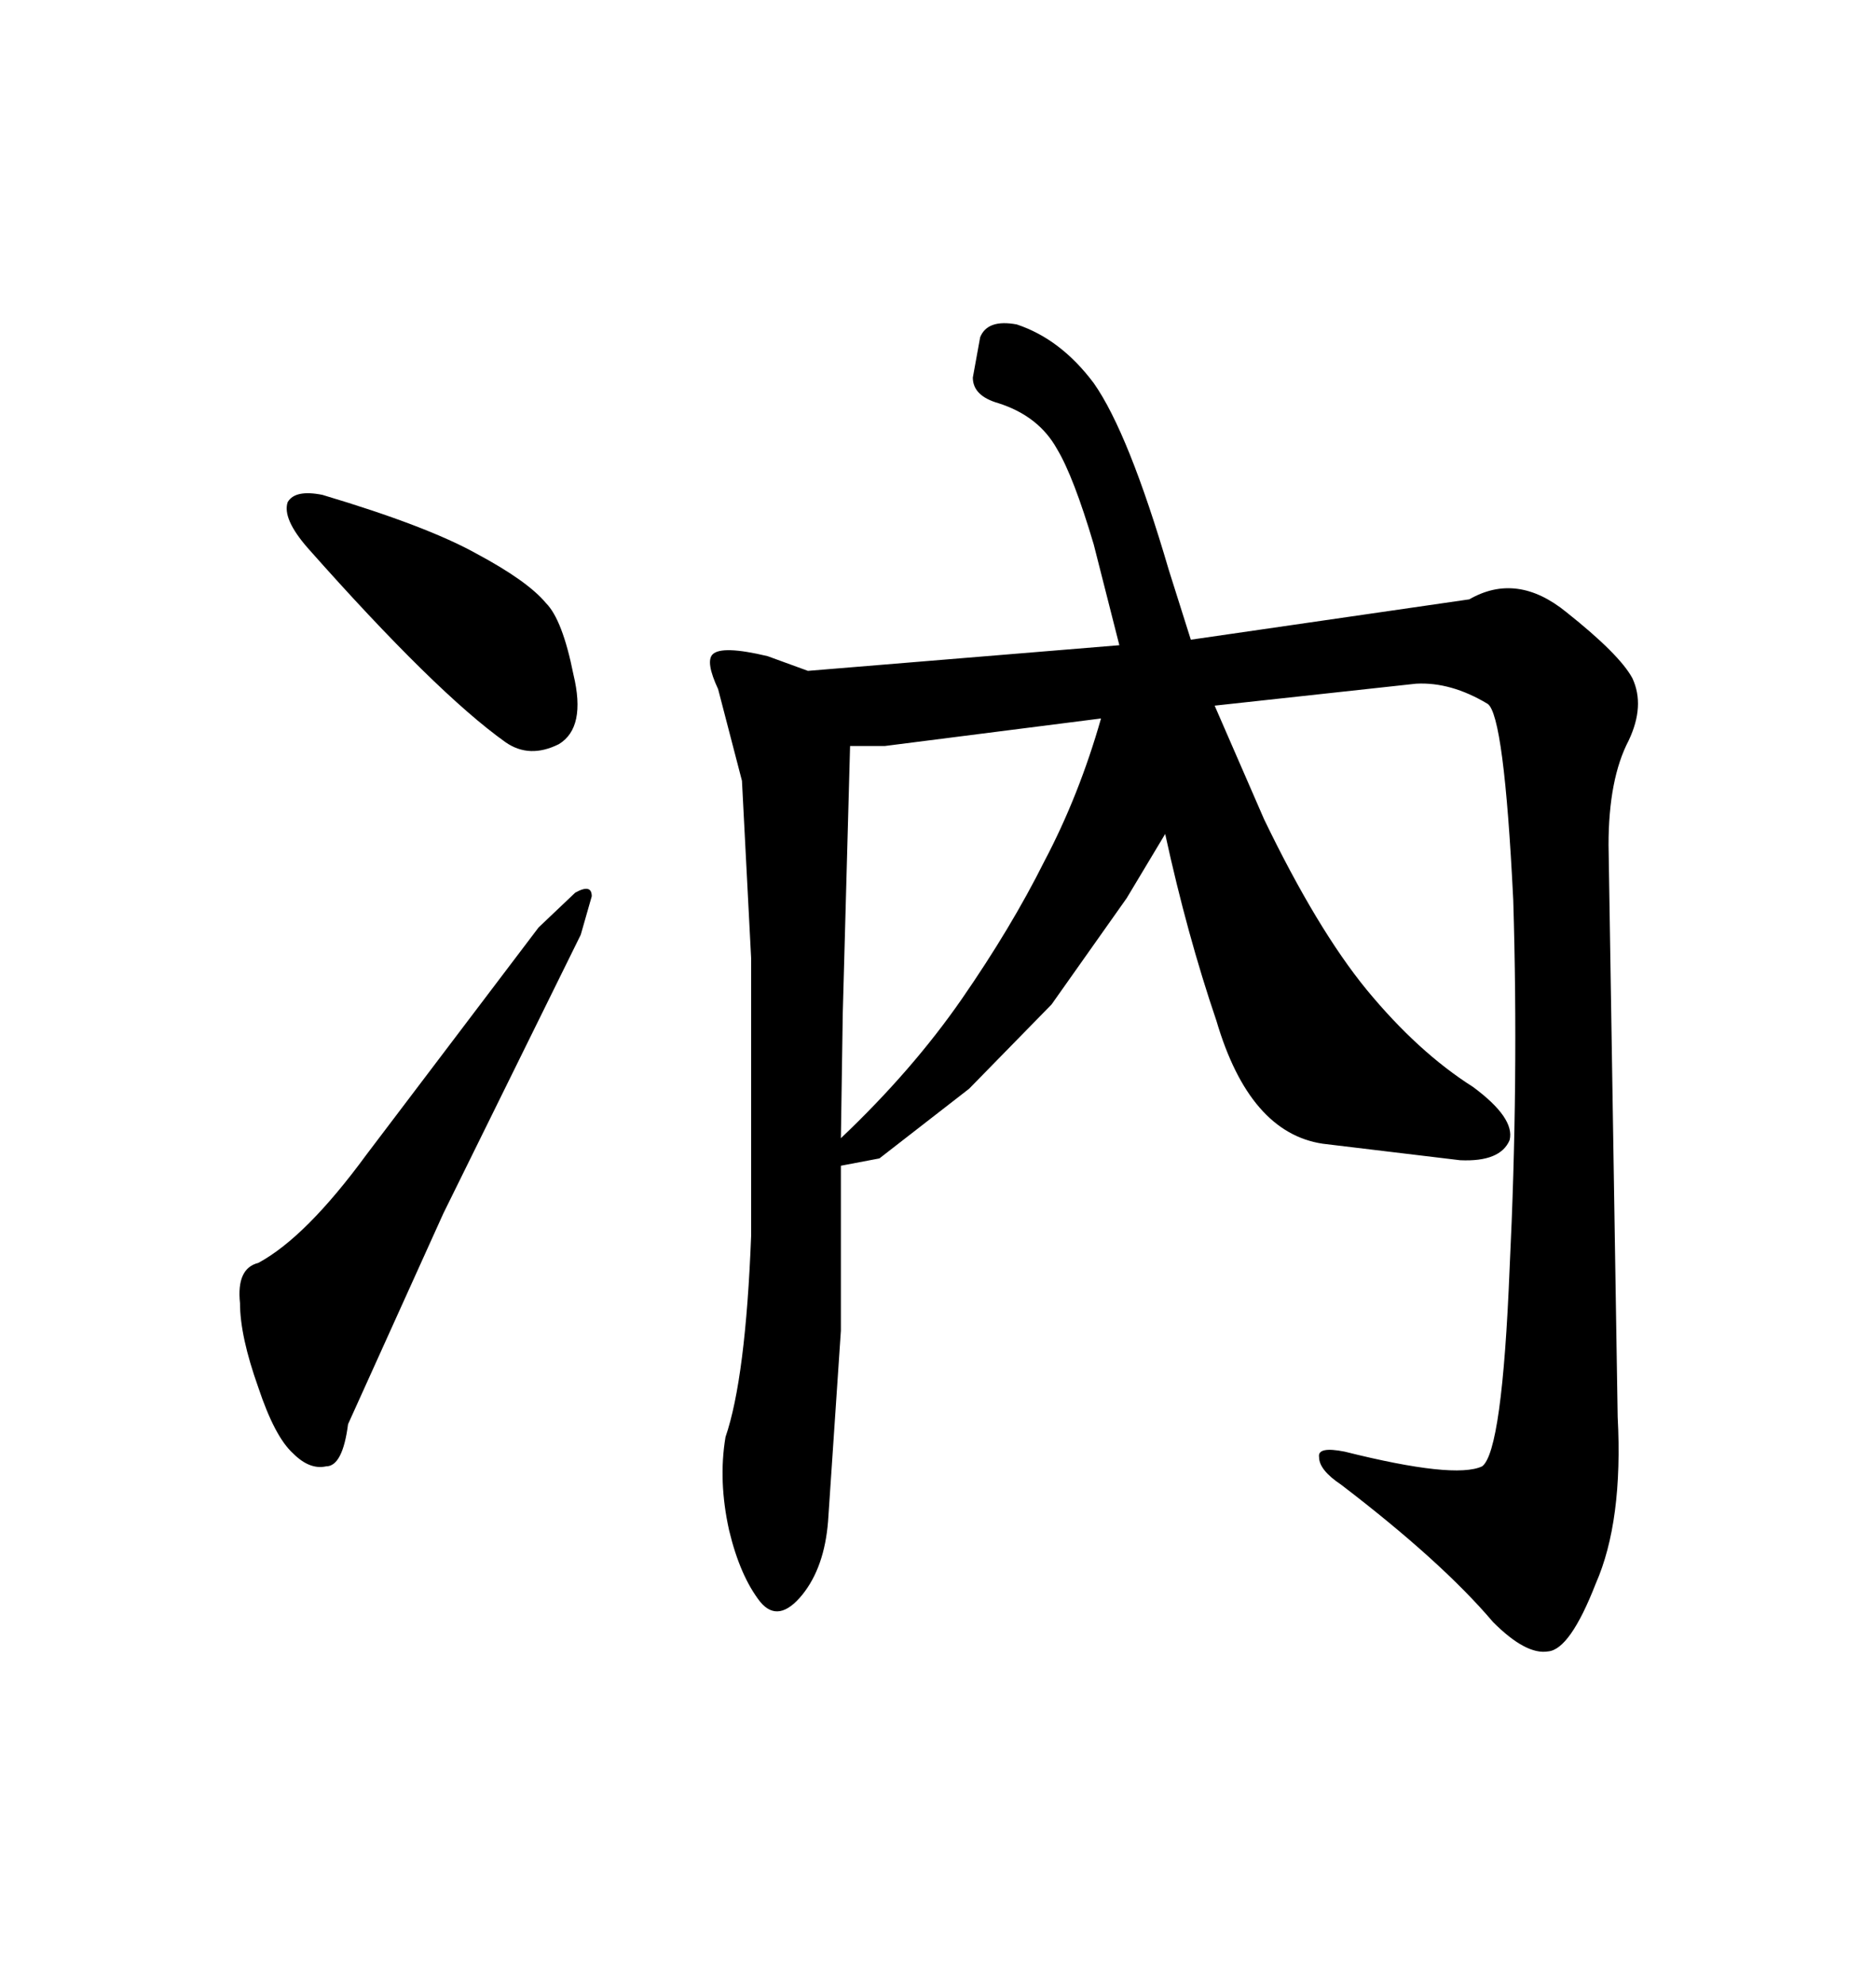 <svg xmlns="http://www.w3.org/2000/svg" xmlns:xlink="http://www.w3.org/1999/xlink" width="300" height="317.285"><path d="M41.31 201.86L41.31 201.86Q37.79 202.73 38.38 208.30L38.38 208.30Q38.38 213.57 41.31 221.78L41.31 221.78Q43.95 229.69 46.88 232.32L46.88 232.32Q49.51 234.96 52.15 234.38L52.15 234.38Q54.79 234.38 55.66 227.64L55.66 227.64L70.90 193.95L92.87 149.41L94.63 143.26Q94.63 141.21 91.99 142.68L91.99 142.68L86.13 148.24L58.59 184.57Q48.93 197.75 41.31 201.86ZM51.56 79.10L51.56 79.10Q47.17 78.22 46.00 80.27L46.00 80.27Q45.12 82.91 49.22 87.60L49.22 87.60Q69.73 110.74 80.86 118.65L80.86 118.65Q84.67 121.29 89.36 118.95L89.36 118.95Q93.75 116.31 91.70 107.81L91.70 107.81Q89.94 99.02 87.30 96.39L87.30 96.39Q84.38 92.87 76.17 88.48L76.17 88.48Q68.26 84.08 51.56 79.10ZM258.69 226.46L258.69 226.46L257.23 135.06Q257.23 124.51 260.45 118.36L260.45 118.36Q263.09 112.79 261.04 108.40L261.04 108.40Q258.98 104.59 250.49 97.85L250.49 97.85Q242.58 91.41 234.96 95.80L234.96 95.80L190.43 102.25L186.91 91.11Q180.47 69.14 174.90 61.23L174.90 61.23Q169.63 54.20 162.60 51.86L162.60 51.86Q157.91 50.98 156.74 53.91L156.74 53.91L155.57 60.35Q155.57 63.28 159.67 64.45L159.67 64.45Q166.11 66.50 169.04 71.78L169.04 71.78Q171.68 76.17 174.90 87.01L174.90 87.01L179.00 103.13L129.20 107.23L122.75 104.88Q115.43 103.13 113.96 104.59L113.96 104.59Q112.79 105.76 114.84 110.16L114.84 110.16L118.65 124.80L120.12 153.22L120.12 197.46Q119.24 220.31 116.02 229.69L116.02 229.69Q114.84 236.72 116.60 244.63L116.60 244.63Q118.36 251.95 121.58 256.05L121.58 256.05Q124.51 259.57 128.32 254.88L128.32 254.88Q131.84 250.49 132.42 243.16L132.42 243.16L134.47 212.70L134.47 186.33L140.63 185.16L154.98 174.02L168.16 160.55L180.18 143.55L186.33 133.30Q189.84 149.41 194.53 163.18L194.53 163.18Q199.80 181.05 211.52 182.81L211.52 182.81L233.50 185.45Q239.94 185.74 241.41 182.23L241.41 182.23Q242.29 178.71 235.55 173.73L235.55 173.73Q226.76 168.16 218.55 158.20L218.55 158.20Q210.64 148.54 202.15 130.96L202.15 130.96L194.24 112.79L226.46 109.28Q232.03 108.98 237.89 112.50L237.89 112.50Q240.53 114.26 241.99 143.85L241.99 143.85Q242.87 172.85 241.41 202.73L241.41 202.73Q240.23 232.03 237.01 234.38L237.01 234.38Q232.62 236.43 215.04 232.03L215.04 232.03Q210.64 231.15 210.94 232.91L210.94 232.91Q210.94 234.96 214.45 237.30L214.45 237.30Q230.57 249.61 238.77 259.28L238.77 259.28Q244.04 264.55 247.56 263.96L247.56 263.96Q251.07 263.67 255.18 253.13L255.18 253.13Q259.57 243.16 258.69 226.46ZM134.47 181.93L134.77 162.01L135.94 119.24L141.50 119.24L176.07 114.84Q172.56 127.15 166.99 137.70L166.99 137.70Q161.72 148.24 153.81 159.67L153.81 159.67Q145.90 171.09 134.47 181.93L134.47 181.93Z"/></svg>
